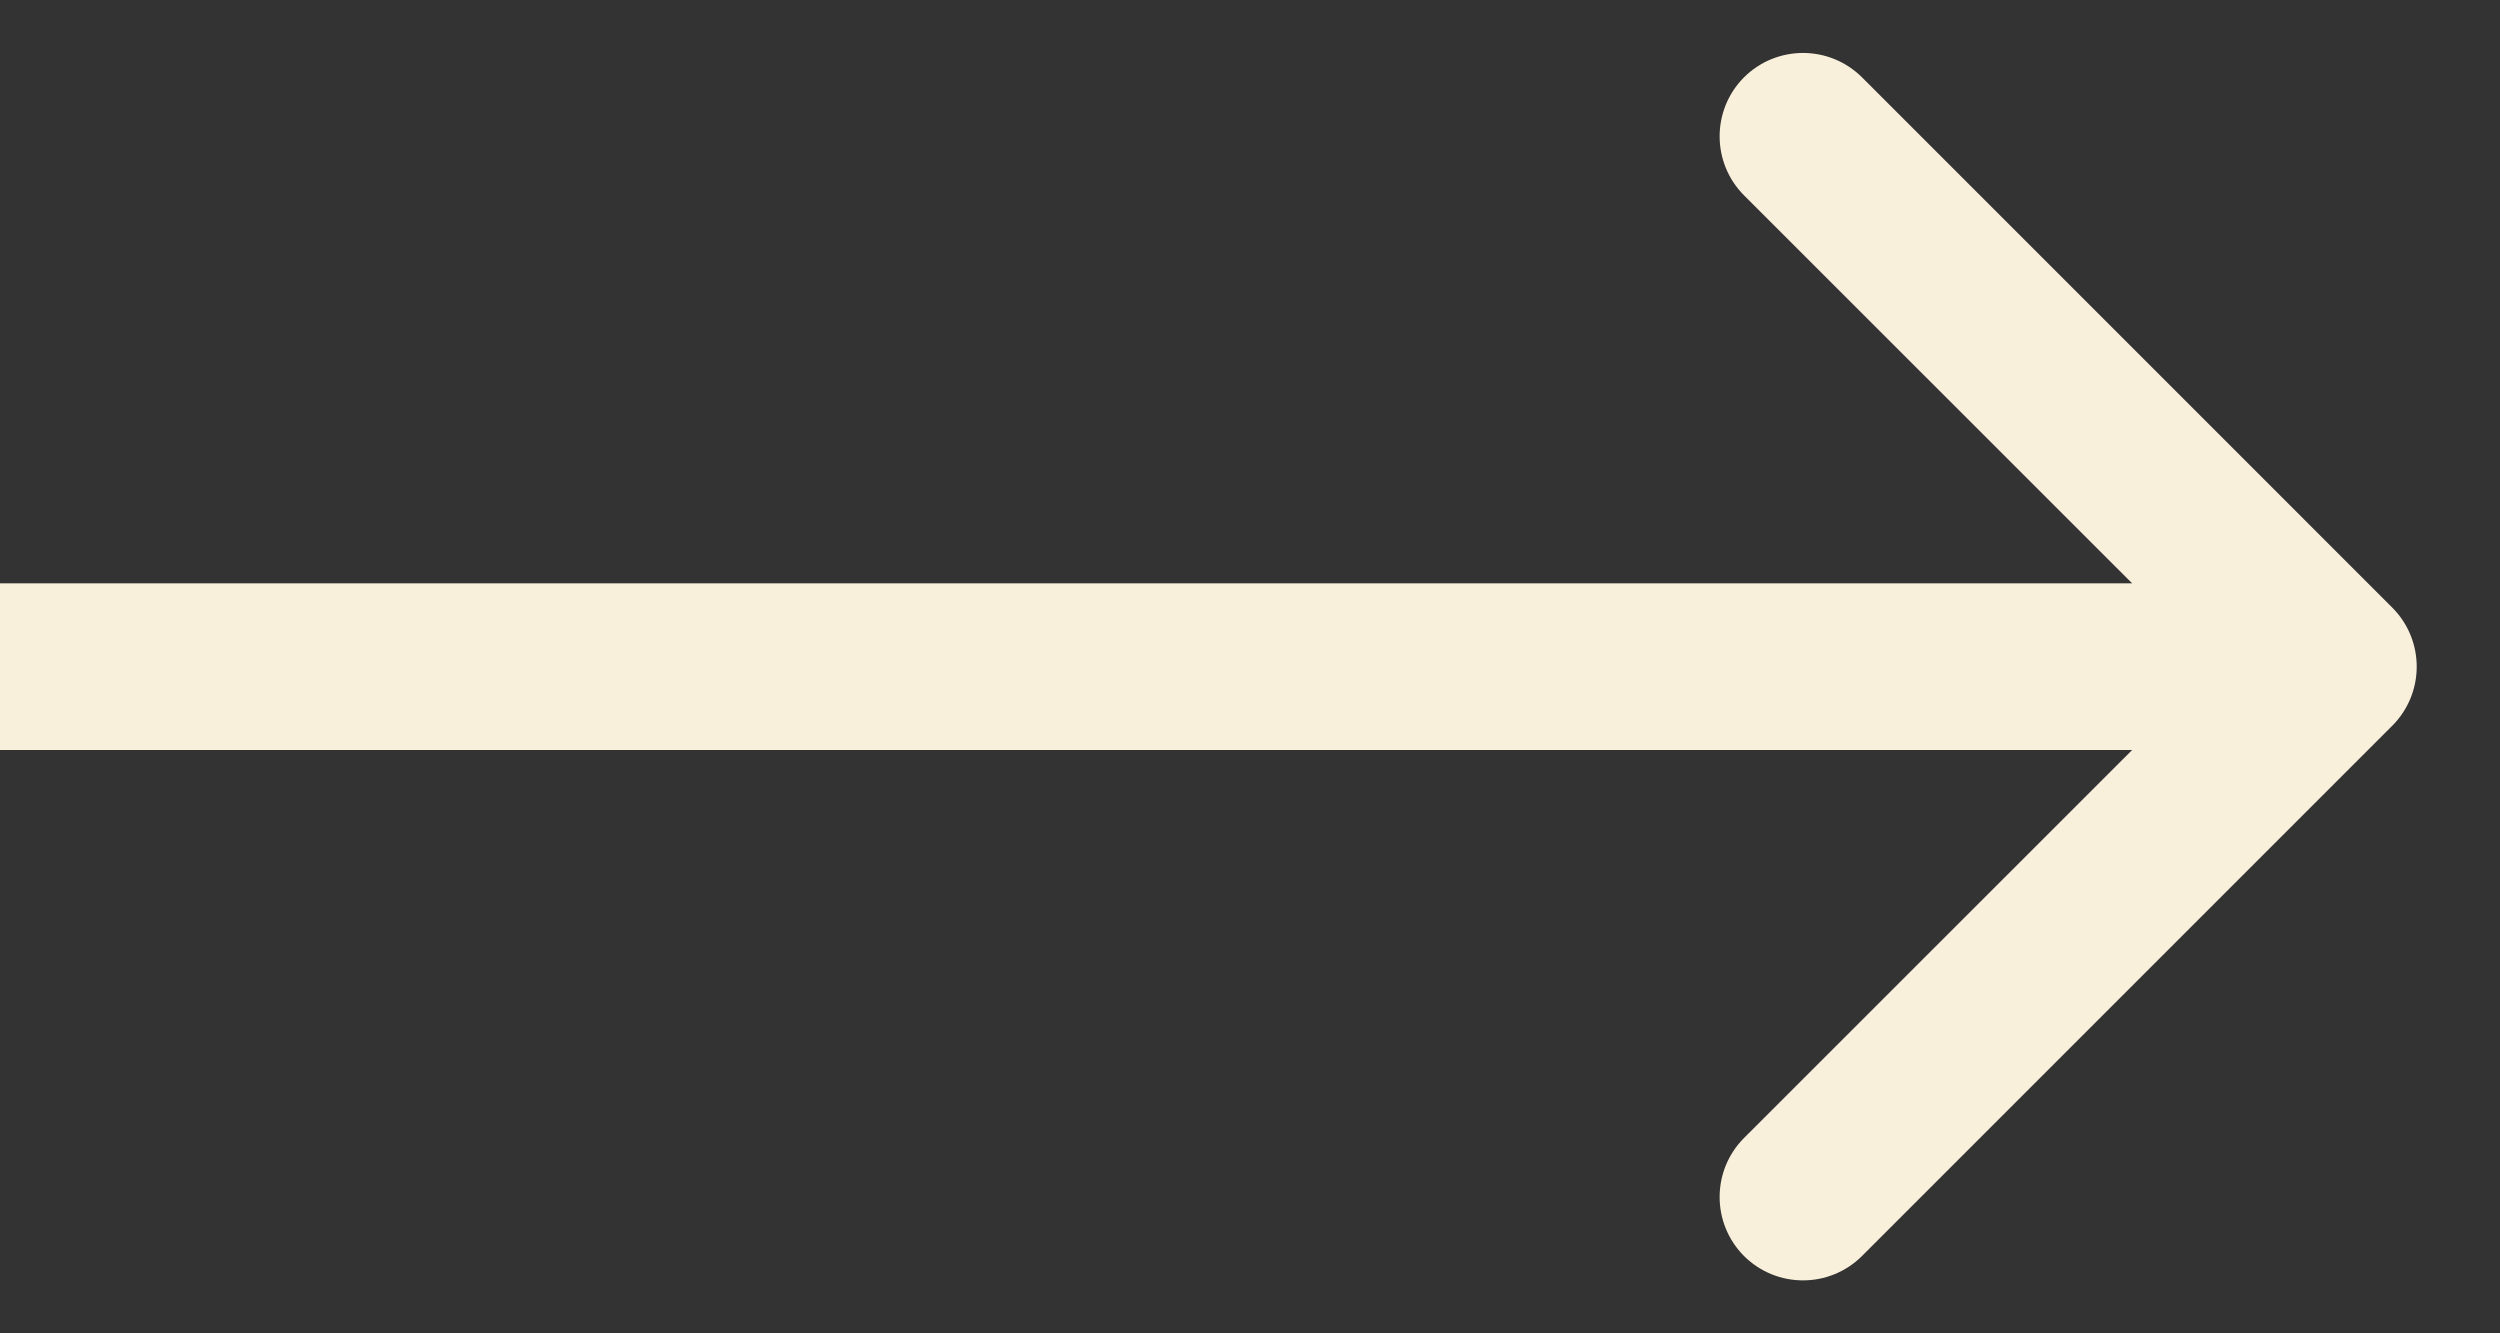 <?xml version="1.0" encoding="UTF-8"?> <svg xmlns="http://www.w3.org/2000/svg" width="15" height="8" viewBox="0 0 15 8" fill="none"><rect x="0" y="0" width="15" height="8" fill="#333333" stroke="none"/><path d="M14.354 4.354C14.549 4.158 14.549 3.842 14.354 3.646L11.172 0.464C10.976 0.269 10.66 0.269 10.464 0.464C10.269 0.66 10.269 0.976 10.464 1.172L13.293 4L10.464 6.828C10.269 7.024 10.269 7.34 10.464 7.536C10.66 7.731 10.976 7.731 11.172 7.536L14.354 4.354ZM0 4.5H14V3.5H0V4.5Z" fill="#F9F0DC"></path></svg> 